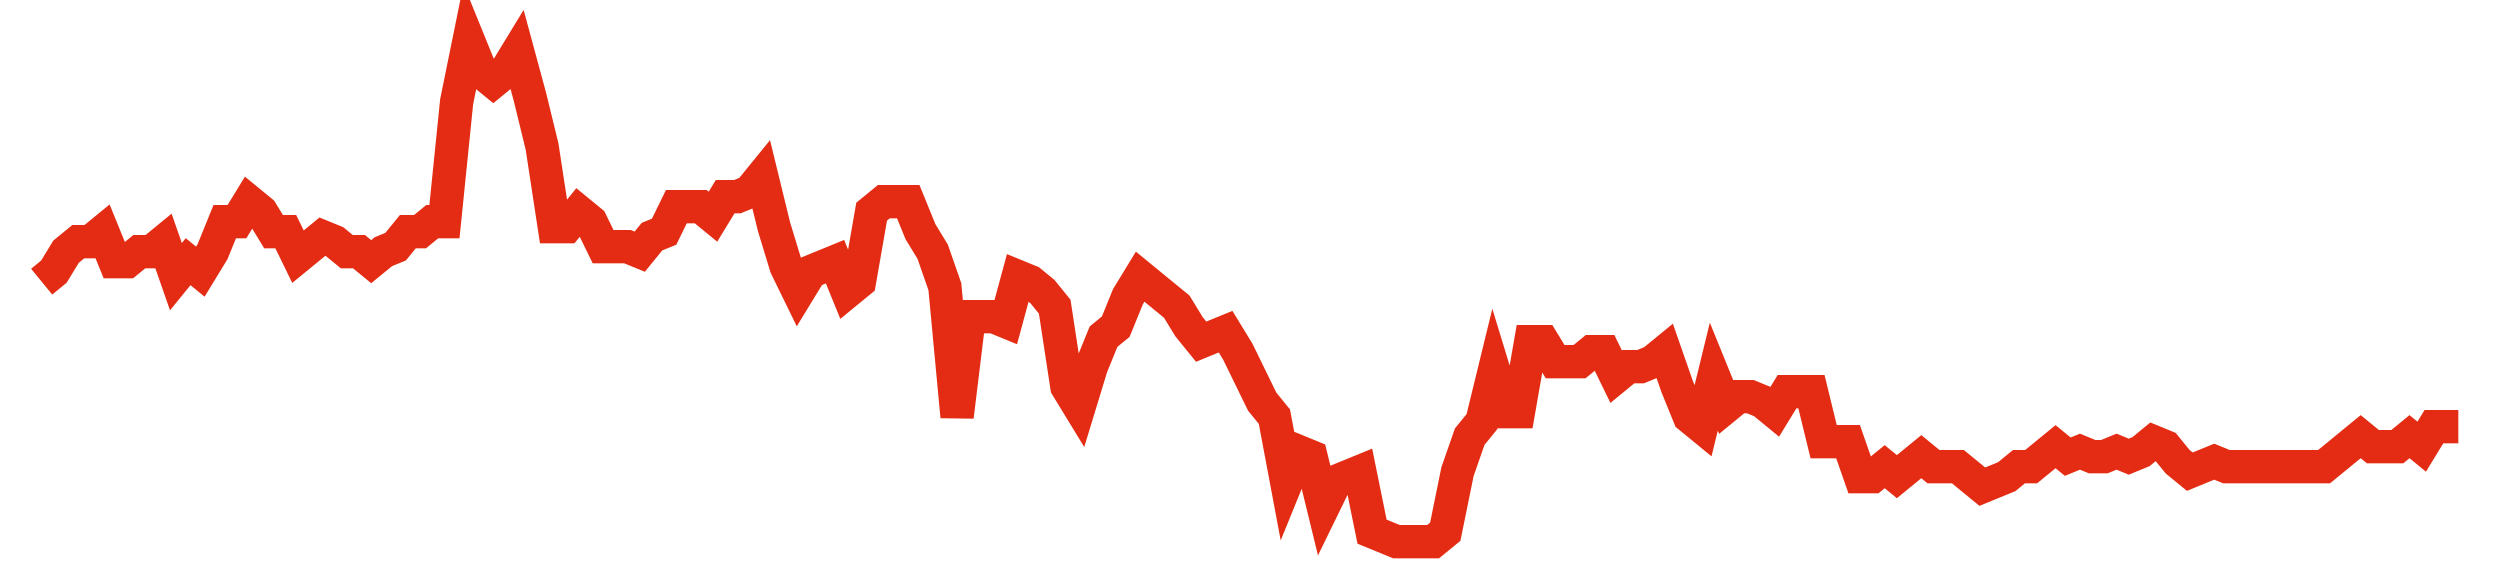 <svg width="300" height="70" viewBox="0 0 300 70" xmlns="http://www.w3.org/2000/svg">
    <path d="M 5,33.8 L 6.465,32.6 L 7.929,30.2 L 9.394,29 L 10.859,29 L 12.323,27.8 L 13.788,31.4 L 15.253,31.4 L 16.717,30.2 L 18.182,30.2 L 19.646,29 L 21.111,33.2 L 22.576,31.4 L 24.04,32.6 L 25.505,30.2 L 26.97,26.6 L 28.434,26.6 L 29.899,24.2 L 31.364,25.4 L 32.828,27.8 L 34.293,27.8 L 35.758,30.8 L 37.222,29.6 L 38.687,28.4 L 40.152,29 L 41.616,30.2 L 43.081,30.2 L 44.545,31.4 L 46.01,30.2 L 47.475,29.6 L 48.939,27.8 L 50.404,27.8 L 51.869,26.6 L 53.333,26.6 L 54.798,12.2 L 56.263,5 L 57.727,8.6 L 59.192,9.8 L 60.657,8.6 L 62.121,6.2 L 63.586,11.6 L 65.051,17.6 L 66.515,27.2 L 67.98,27.2 L 69.444,25.4 L 70.909,26.6 L 72.374,29.6 L 73.838,29.6 L 75.303,29.6 L 76.768,30.2 L 78.232,28.4 L 79.697,27.8 L 81.162,24.8 L 82.626,24.8 L 84.091,24.8 L 85.556,26 L 87.02,23.6 L 88.485,23.6 L 89.949,23 L 91.414,21.2 L 92.879,27.2 L 94.343,32 L 95.808,35 L 97.273,32.6 L 98.737,32 L 100.202,31.4 L 101.667,35 L 103.131,33.8 L 104.596,25.4 L 106.061,24.2 L 107.525,24.2 L 108.99,24.2 L 110.455,27.8 L 111.919,30.2 L 113.384,34.4 L 114.848,50 L 116.313,38 L 117.778,38 L 119.242,38 L 120.707,38.6 L 122.172,33.2 L 123.636,33.8 L 125.101,35 L 126.566,36.8 L 128.03,46.4 L 129.495,48.8 L 130.96,44 L 132.424,40.4 L 133.889,39.2 L 135.354,35.6 L 136.818,33.2 L 138.283,34.4 L 139.747,35.6 L 141.212,36.8 L 142.677,39.2 L 144.141,41 L 145.606,40.4 L 147.071,39.8 L 148.535,42.2 L 150,45.2 L 151.465,48.2 L 152.929,50 L 154.394,57.8 L 155.859,54.2 L 157.323,54.8 L 158.788,60.8 L 160.253,57.8 L 161.717,57.2 L 163.182,56.6 L 164.646,63.8 L 166.111,64.4 L 167.576,65 L 169.04,65 L 170.505,65 L 171.97,65 L 173.434,63.8 L 174.899,56.6 L 176.364,52.4 L 177.828,50.6 L 179.293,44.6 L 180.758,49.4 L 182.222,49.4 L 183.687,41 L 185.152,41 L 186.616,43.4 L 188.081,43.4 L 189.545,43.4 L 191.01,42.2 L 192.475,42.2 L 193.939,45.2 L 195.404,44 L 196.869,44 L 198.333,43.4 L 199.798,42.2 L 201.263,46.4 L 202.727,50 L 204.192,51.2 L 205.657,45.2 L 207.121,48.8 L 208.586,47.6 L 210.051,47.6 L 211.515,48.2 L 212.98,49.4 L 214.444,47 L 215.909,47 L 217.374,47 L 218.838,53 L 220.303,53 L 221.768,53 L 223.232,57.2 L 224.697,57.2 L 226.162,56 L 227.626,57.2 L 229.091,56 L 230.556,54.8 L 232.02,56 L 233.485,56 L 234.949,56 L 236.414,57.2 L 237.879,58.4 L 239.343,57.8 L 240.808,57.2 L 242.273,56 L 243.737,56 L 245.202,54.8 L 246.667,53.6 L 248.131,54.8 L 249.596,54.2 L 251.061,54.8 L 252.525,54.8 L 253.99,54.2 L 255.455,54.8 L 256.919,54.2 L 258.384,53 L 259.848,53.6 L 261.313,55.4 L 262.778,56.6 L 264.242,56 L 265.707,55.4 L 267.172,56 L 268.636,56 L 270.101,56 L 271.566,56 L 273.03,56 L 274.495,56 L 275.96,56 L 277.424,56 L 278.889,56 L 280.354,54.8 L 281.818,53.6 L 283.283,52.4 L 284.747,53.6 L 286.212,53.6 L 287.677,53.6 L 289.141,52.4 L 290.606,53.6 L 292.071,51.2 L 293.535,51.2 L 295,51.2" fill="none" stroke="#E32C13" stroke-width="4"/>
</svg>